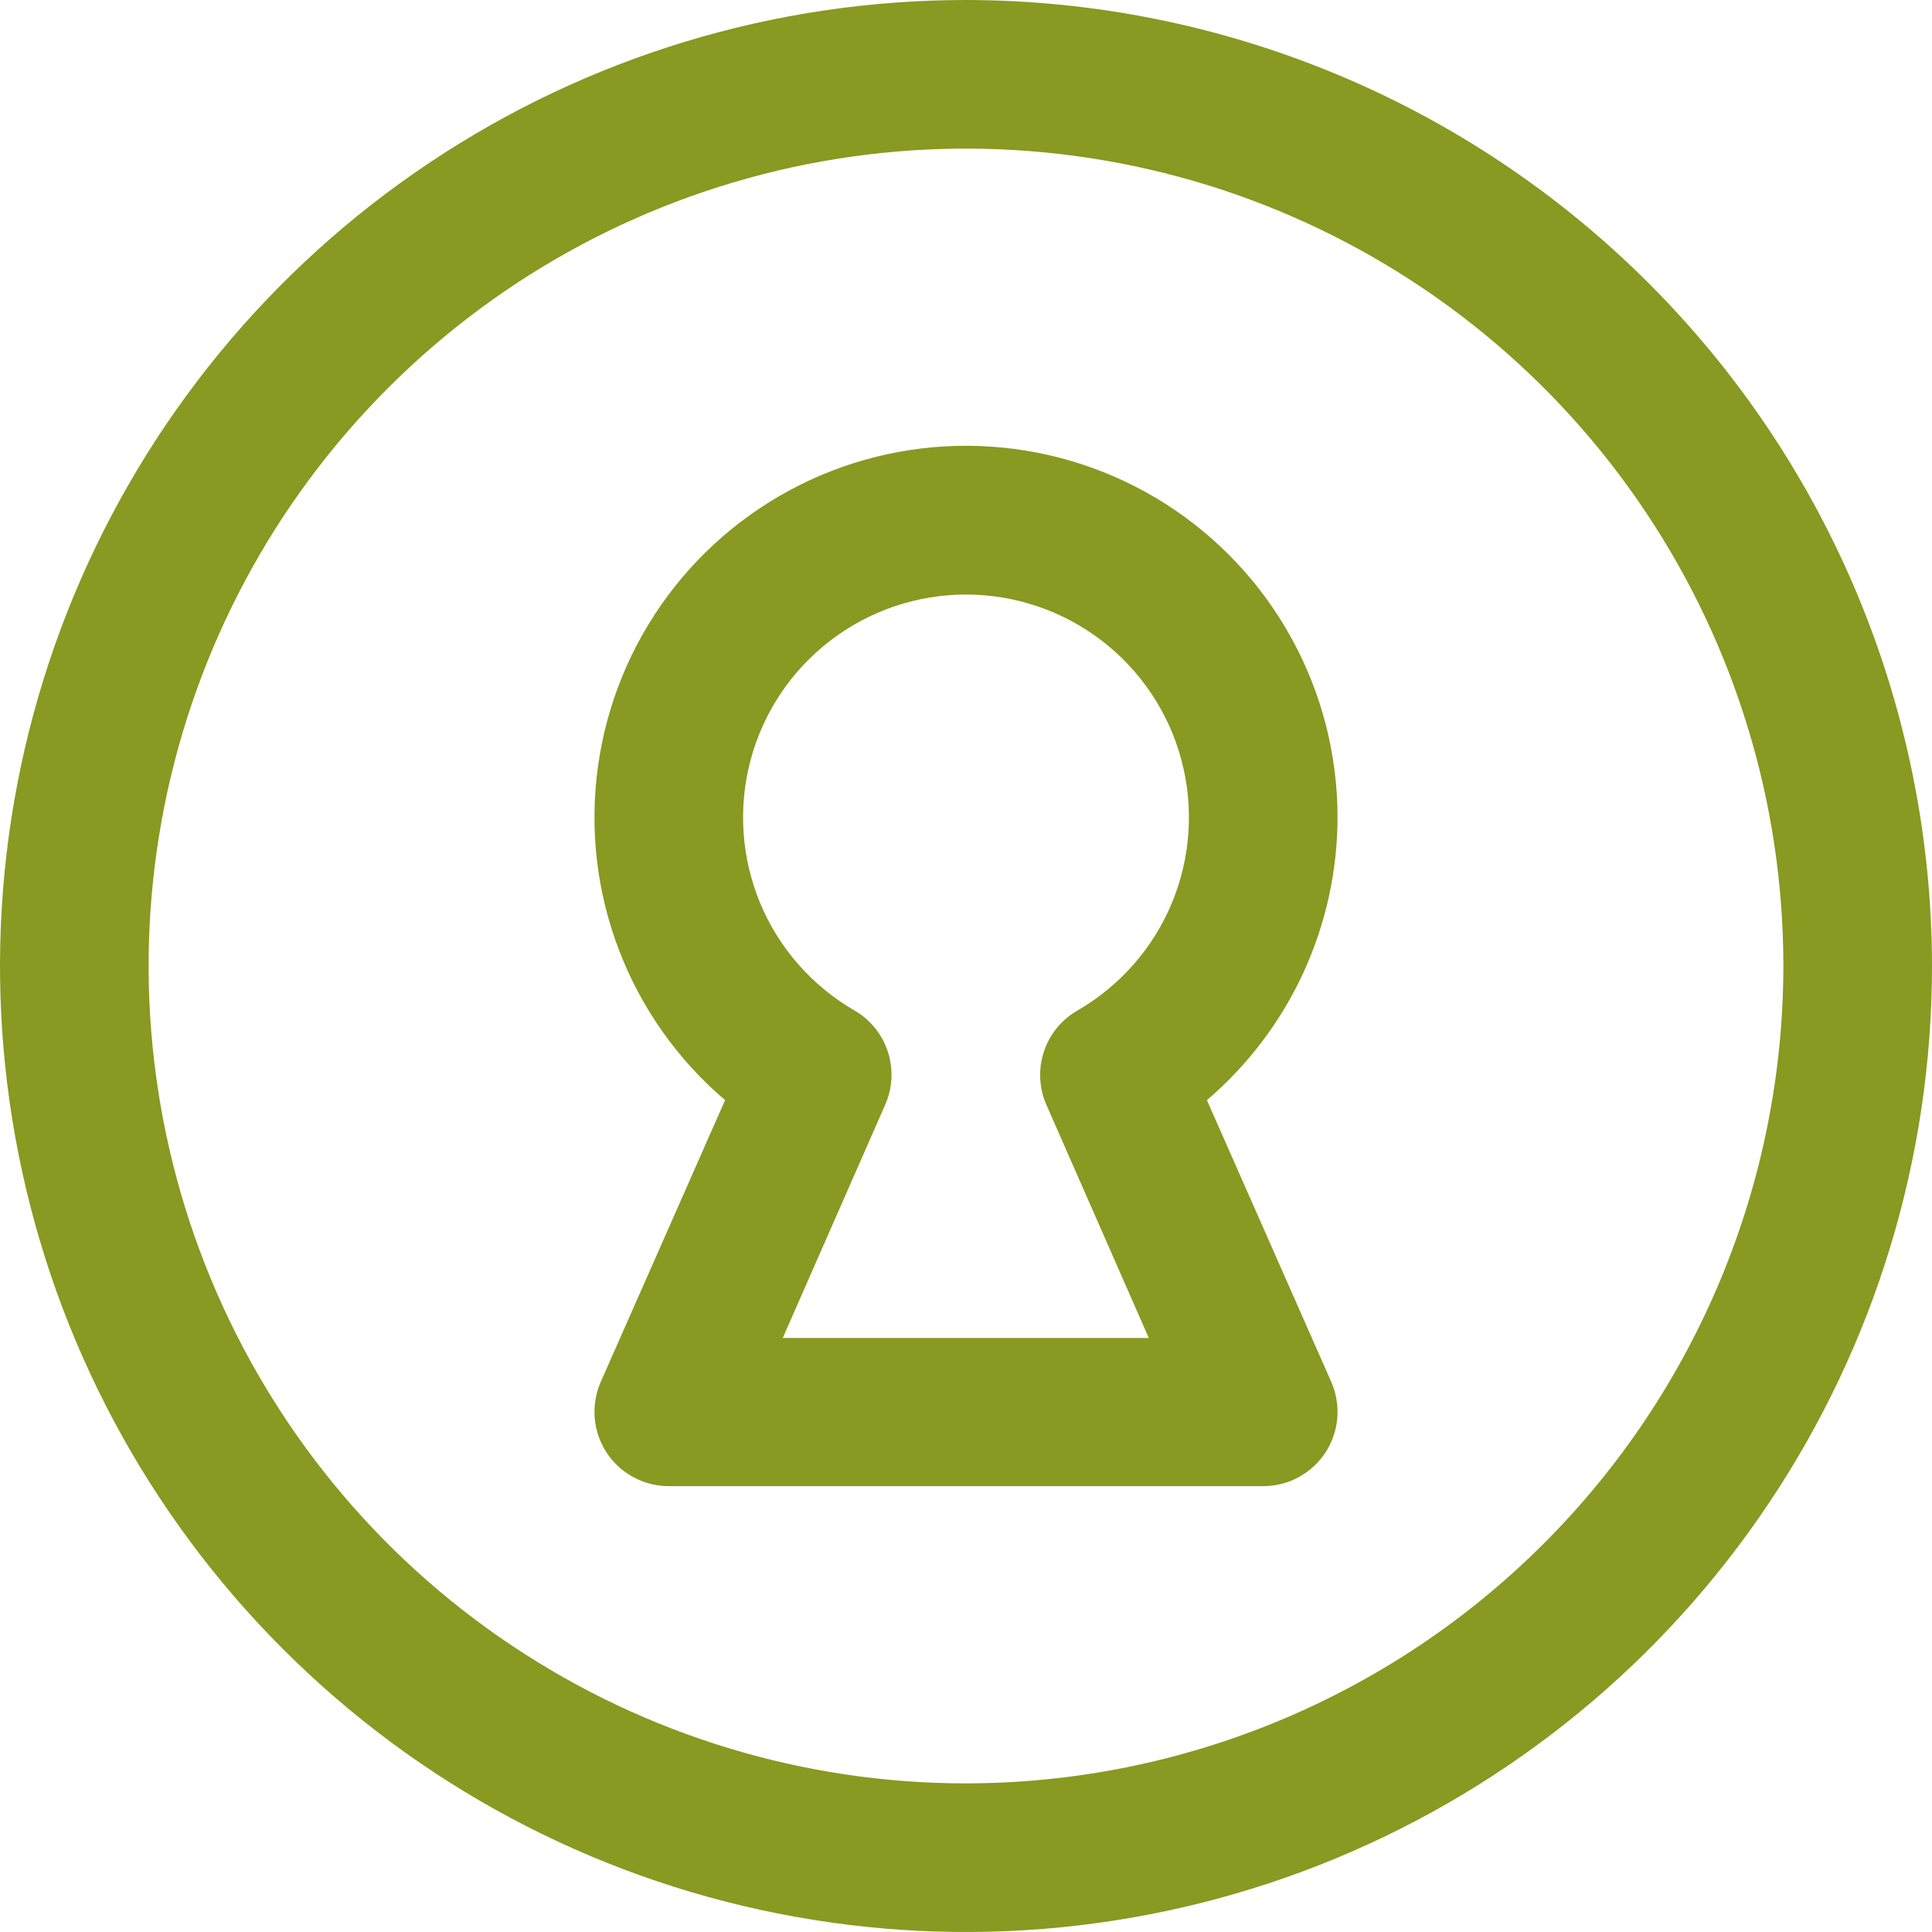 <svg width="26" height="26" viewBox="0 0 26 26" fill="none" xmlns="http://www.w3.org/2000/svg">
<path d="M13 0C10.429 0 7.915 0.762 5.778 2.191C3.64 3.619 1.974 5.65 0.99 8.025C0.006 10.401 -0.252 13.014 0.25 15.536C0.751 18.058 1.99 20.374 3.808 22.192C5.626 24.011 7.942 25.249 10.464 25.75C12.986 26.252 15.6 25.994 17.975 25.01C20.35 24.026 22.381 22.36 23.809 20.222C25.238 18.085 26 15.571 26 13C25.996 9.553 24.626 6.249 22.188 3.812C19.751 1.374 16.447 0.004 13 0ZM13 24C10.824 24 8.698 23.355 6.889 22.146C5.08 20.938 3.67 19.22 2.837 17.209C2.005 15.2 1.787 12.988 2.211 10.854C2.636 8.72 3.683 6.76 5.222 5.222C6.76 3.683 8.72 2.636 10.854 2.211C12.988 1.787 15.2 2.005 17.209 2.837C19.22 3.67 20.938 5.08 22.146 6.889C23.355 8.698 24 10.824 24 13C23.997 15.916 22.837 18.712 20.774 20.774C18.712 22.837 15.916 23.997 13 24ZM18 11C18 10.161 17.789 9.335 17.386 8.599C16.983 7.863 16.402 7.24 15.695 6.787C14.988 6.335 14.179 6.068 13.342 6.011C12.505 5.953 11.666 6.108 10.904 6.459C10.143 6.811 9.481 7.349 8.982 8.023C8.482 8.698 8.161 9.487 8.047 10.318C7.932 11.15 8.029 11.996 8.328 12.78C8.627 13.565 9.119 14.261 9.758 14.805L8.085 18.596C8.018 18.748 7.99 18.915 8.003 19.081C8.017 19.247 8.071 19.407 8.162 19.546C8.253 19.686 8.377 19.8 8.524 19.879C8.67 19.959 8.834 20 9 20H17C17.166 20 17.33 19.959 17.477 19.879C17.623 19.8 17.747 19.686 17.838 19.546C17.929 19.407 17.983 19.247 17.997 19.081C18.01 18.915 17.982 18.748 17.915 18.596L16.242 14.805C16.792 14.335 17.234 13.752 17.538 13.095C17.841 12.438 17.999 11.723 18 11ZM14.085 14.875L15.46 18.006H10.534L11.909 14.875C12.011 14.649 12.025 14.394 11.95 14.158C11.874 13.922 11.714 13.723 11.5 13.599C10.928 13.268 10.481 12.759 10.228 12.149C9.976 11.539 9.931 10.862 10.102 10.224C10.273 9.586 10.65 9.023 11.174 8.621C11.698 8.219 12.34 8.001 13 8.001C13.66 8.001 14.302 8.219 14.826 8.621C15.35 9.023 15.727 9.586 15.898 10.224C16.069 10.862 16.024 11.539 15.772 12.149C15.519 12.759 15.072 13.268 14.5 13.599C14.285 13.722 14.123 13.921 14.047 14.157C13.97 14.393 13.984 14.649 14.085 14.875Z" fill="#899921"/>
</svg>
